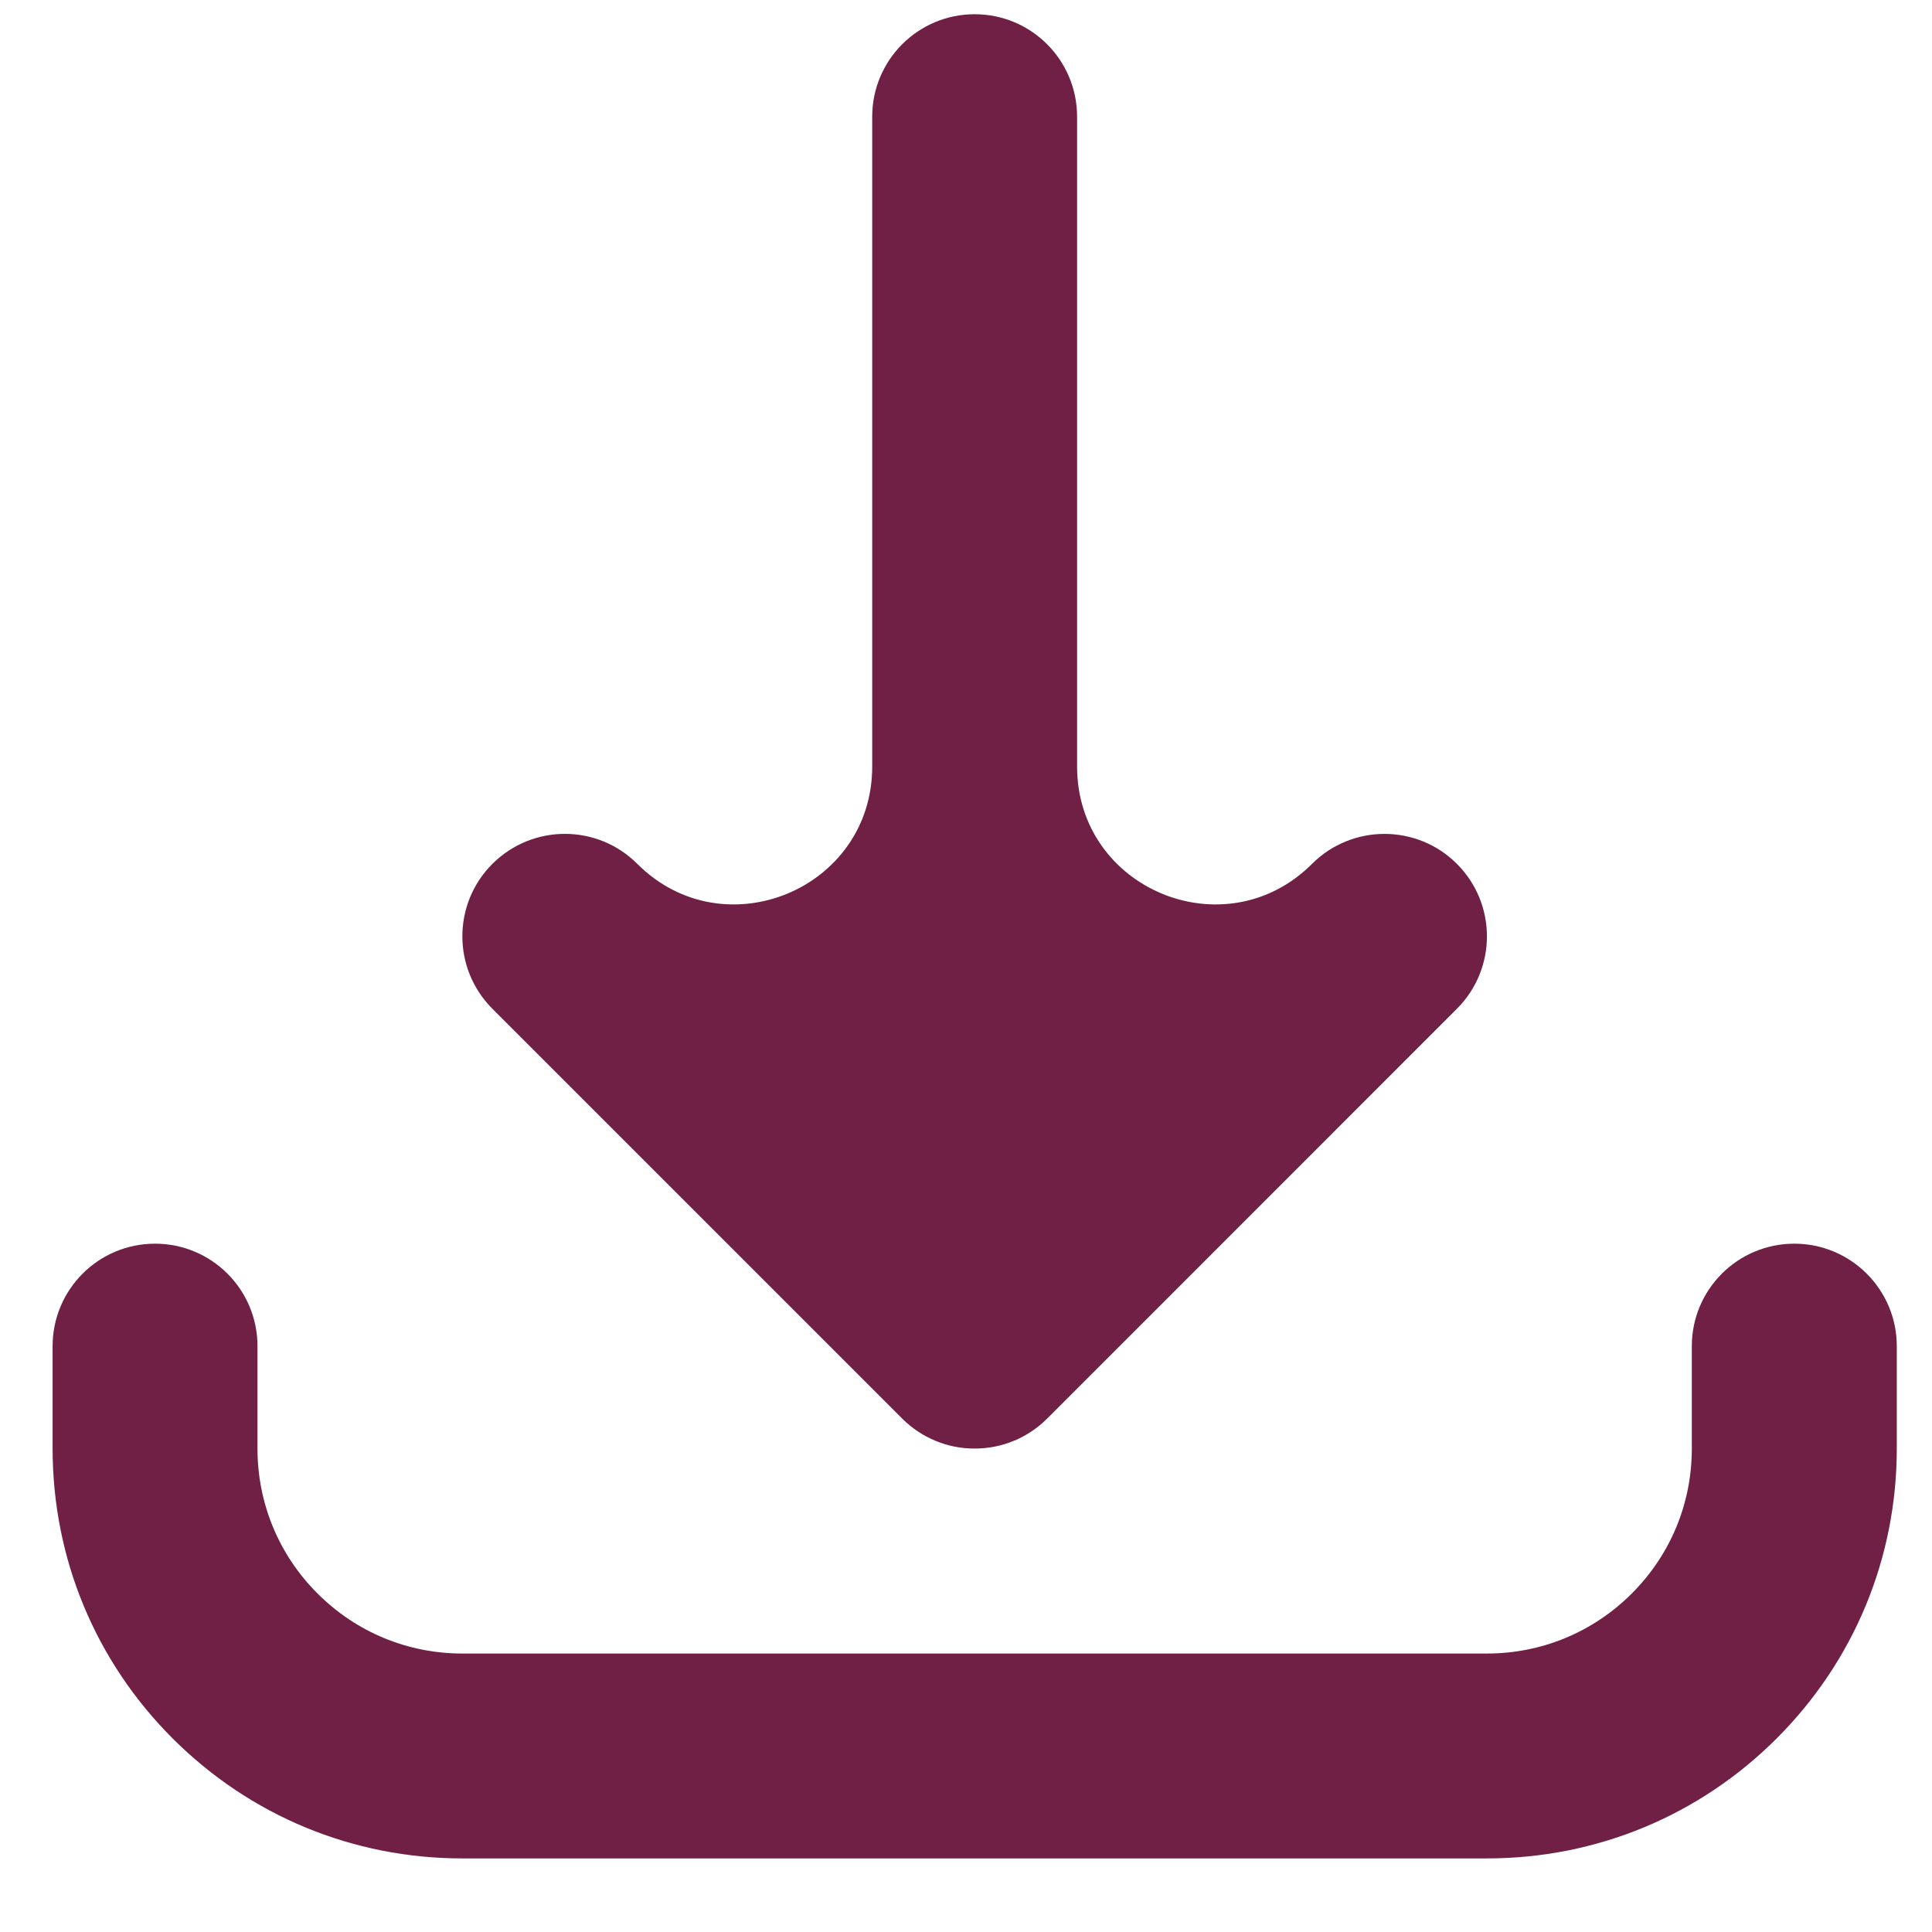 <svg width="22" height="22" viewBox="0 0 22 22" fill="none" xmlns="http://www.w3.org/2000/svg">
<path d="M16.932 21.162H5.265C4.019 21.162 2.847 20.677 1.965 19.795C1.084 18.914 0.599 17.742 0.599 16.495V15.329C0.599 14.684 1.121 14.162 1.765 14.162C2.41 14.162 2.932 14.684 2.932 15.329V16.495C2.932 17.119 3.175 17.705 3.615 18.145C4.056 18.586 4.642 18.829 5.265 18.829H16.932C17.555 18.829 18.141 18.586 18.582 18.145C19.023 17.704 19.265 17.119 19.265 16.495V15.329C19.265 14.684 19.788 14.162 20.432 14.162C21.076 14.162 21.599 14.684 21.599 15.329V16.495C21.599 17.742 21.113 18.914 20.232 19.795C19.35 20.677 18.178 21.162 16.932 21.162ZM11.099 16.495C10.937 16.495 10.784 16.463 10.644 16.403C10.513 16.348 10.391 16.268 10.284 16.164C10.284 16.163 10.284 16.163 10.283 16.163C10.283 16.163 10.282 16.162 10.281 16.161C10.281 16.161 10.281 16.161 10.281 16.16C10.28 16.16 10.279 16.159 10.279 16.159C10.278 16.158 10.278 16.158 10.277 16.158C10.277 16.157 10.277 16.157 10.276 16.156C10.275 16.155 10.274 16.155 10.274 16.154L5.607 11.487C5.151 11.031 5.151 10.293 5.607 9.837C6.063 9.382 6.801 9.381 7.257 9.837C8.244 10.824 9.932 10.125 9.932 8.729V1.329C9.932 0.684 10.454 0.162 11.099 0.162C11.743 0.162 12.265 0.684 12.265 1.329V8.729C12.265 10.125 13.953 10.824 14.94 9.837C15.396 9.382 16.135 9.382 16.59 9.837C17.046 10.293 17.046 11.031 16.59 11.487L11.924 16.154C11.923 16.154 11.922 16.155 11.921 16.156C11.921 16.157 11.92 16.157 11.92 16.157C11.919 16.158 11.919 16.158 11.918 16.159C11.918 16.159 11.917 16.16 11.917 16.16C11.917 16.161 11.916 16.161 11.916 16.161C11.915 16.162 11.915 16.163 11.914 16.163C11.914 16.163 11.914 16.163 11.914 16.163C11.901 16.176 11.888 16.188 11.875 16.2C11.777 16.287 11.668 16.355 11.553 16.404C11.553 16.404 11.552 16.404 11.552 16.404C11.551 16.404 11.551 16.404 11.551 16.404C11.412 16.463 11.259 16.495 11.099 16.495Z" fill="#702044"/>
</svg>
